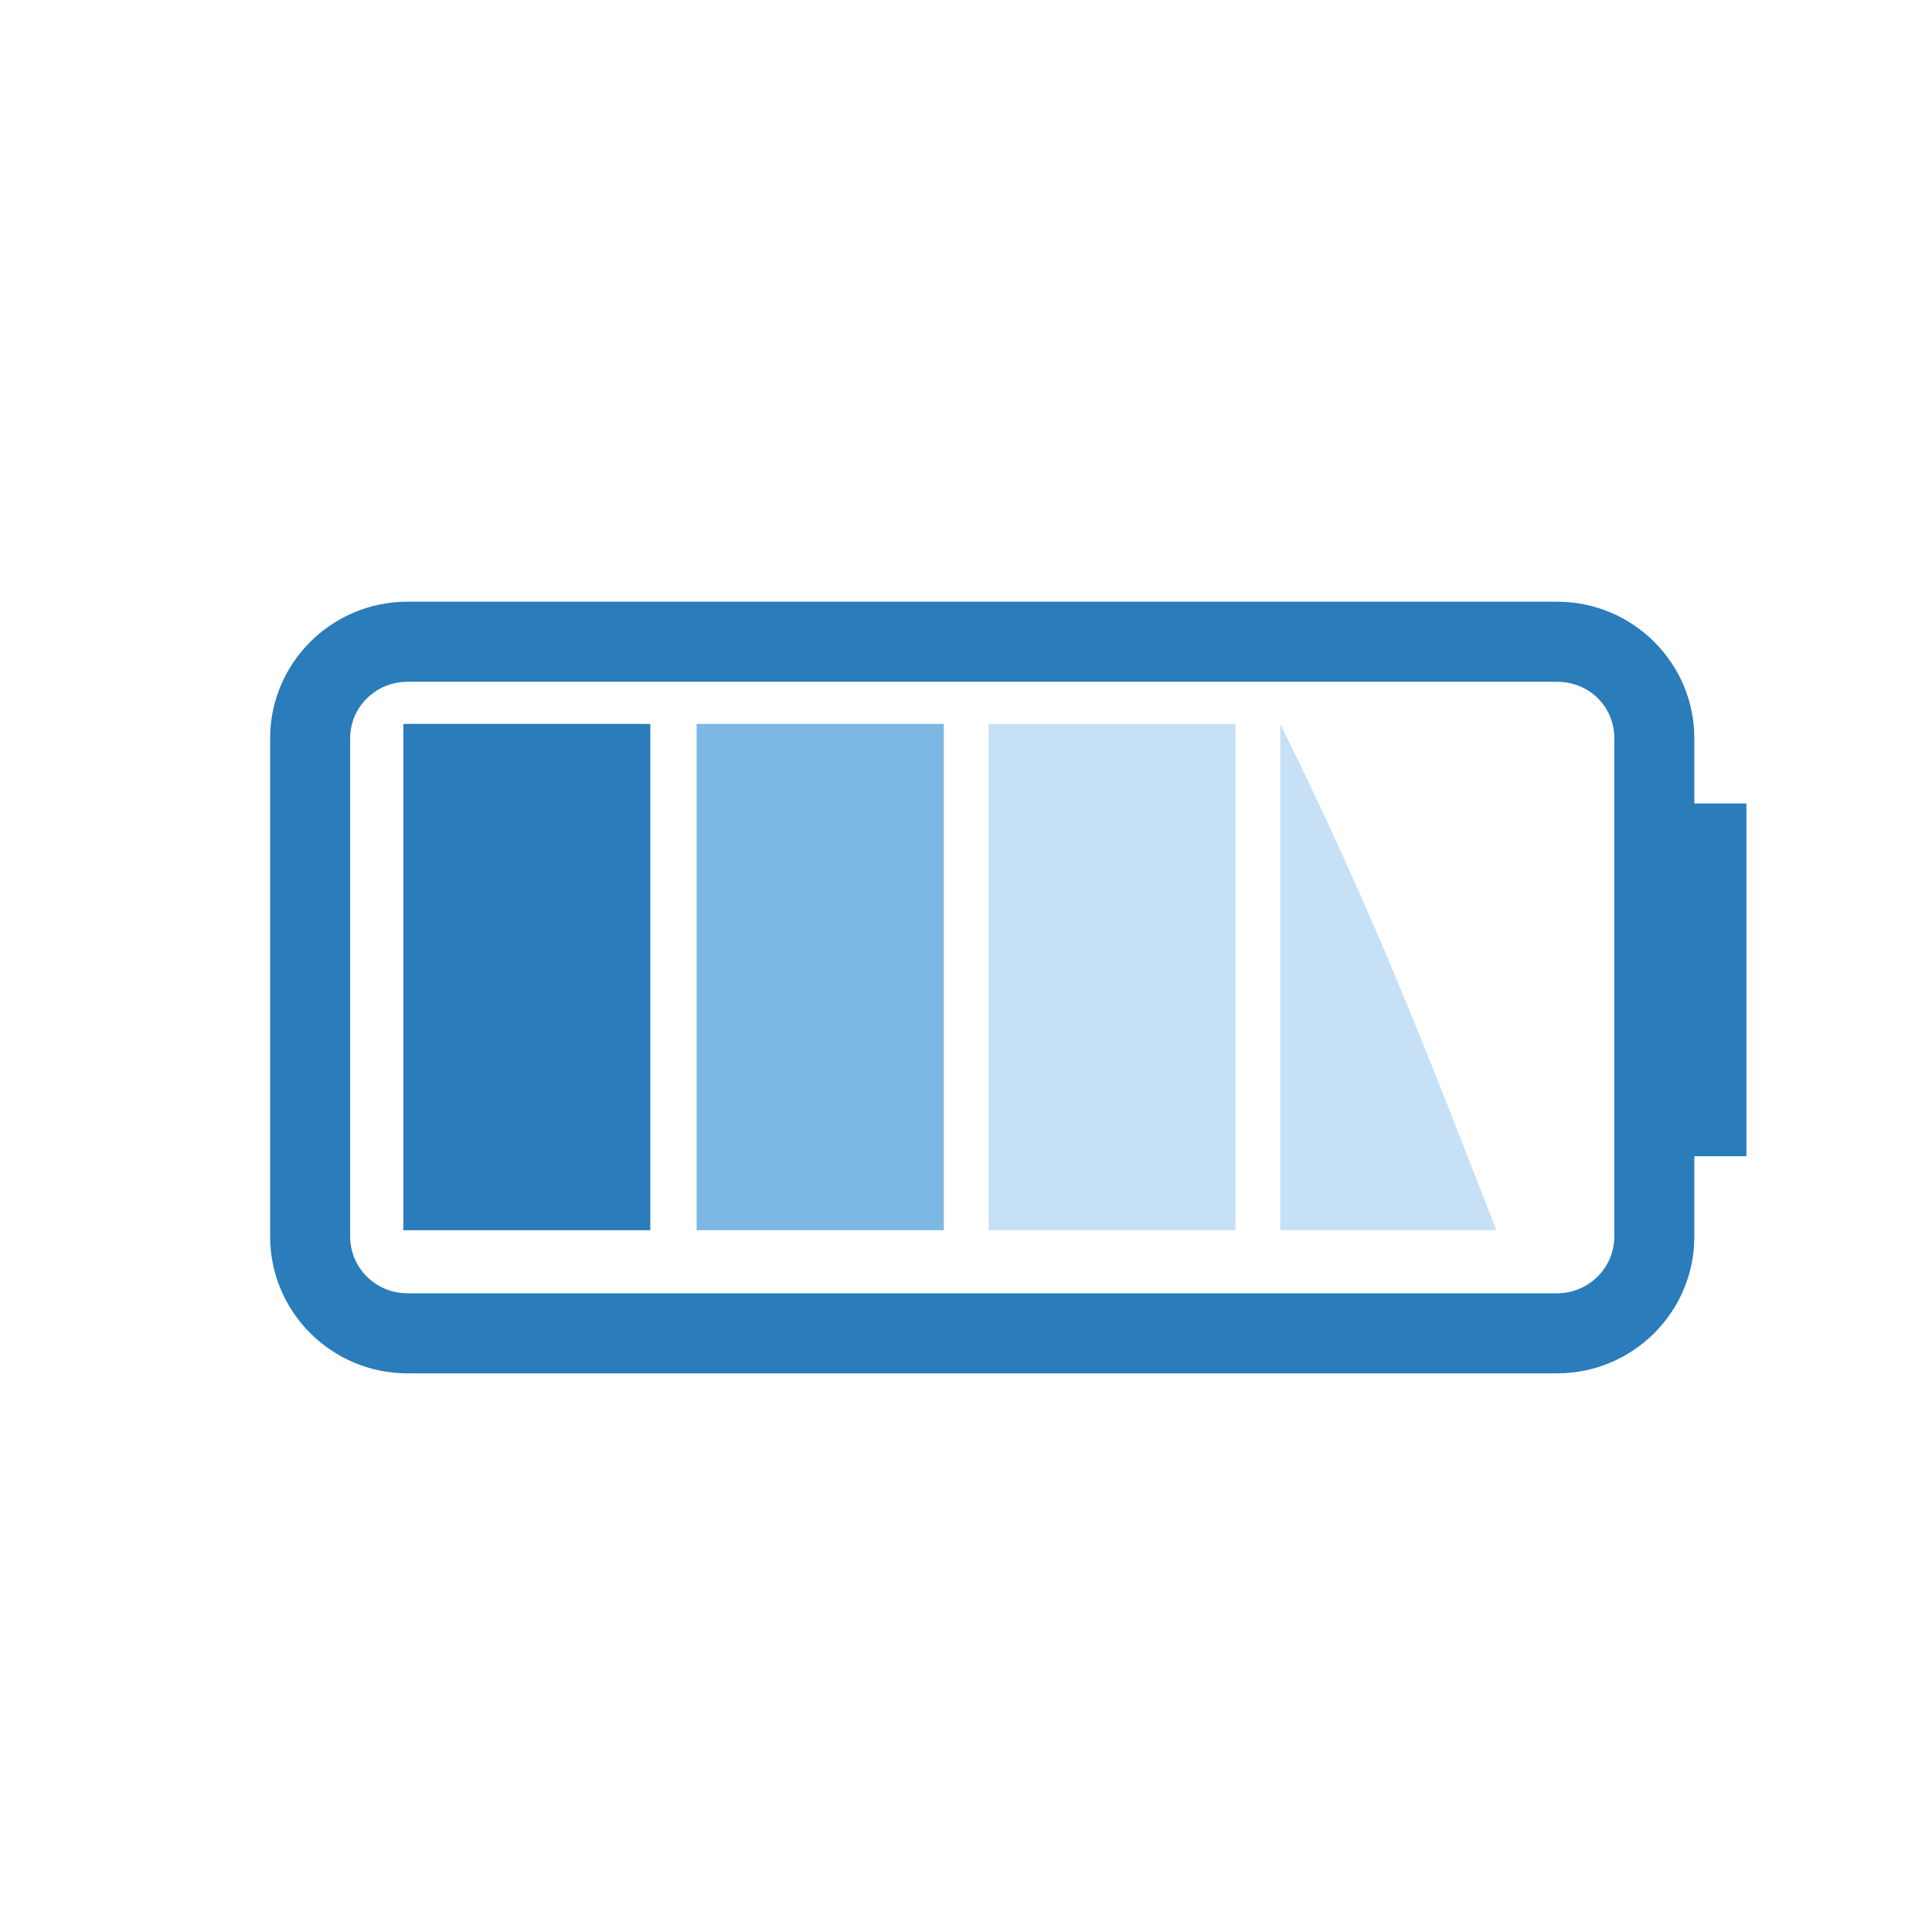 <?xml version="1.0" encoding="utf-8"?>
<!-- Generator: Adobe Illustrator 16.0.0, SVG Export Plug-In . SVG Version: 6.00 Build 0)  -->
<!DOCTYPE svg PUBLIC "-//W3C//DTD SVG 1.1//EN" "http://www.w3.org/Graphics/SVG/1.1/DTD/svg11.dtd">
<svg version="1.1" id="Layer_1" xmlns="http://www.w3.org/2000/svg" xmlns:xlink="http://www.w3.org/1999/xlink" x="0px" y="0px"
	 width="45px" height="45px" viewBox="0 0 45 45" enable-background="new 0 0 45 45" xml:space="preserve">
<g>
	<path fill="#2A7CBB" d="M36.268,31.988H9.489c-1.763,0-3.197-1.428-3.197-3.184v-11.61c0-1.753,1.435-3.179,3.197-3.179h26.778
		c1.763,0,3.197,1.426,3.197,3.179v11.61C39.465,30.561,38.03,31.988,36.268,31.988z M9.489,15.88c-0.734,0-1.333,0.589-1.333,1.314
		v11.61c0,0.728,0.598,1.319,1.333,1.319h26.778c0.735,0,1.333-0.592,1.333-1.319v-11.61c0-0.737-0.585-1.314-1.333-1.314H9.489z"/>
	<rect x="9.396" y="16.861" fill="#2A7CBB" width="5.751" height="11.793"/>
	<rect x="16.226" y="16.861" fill="#7DB8E4" width="5.756" height="11.793"/>
	<rect x="23.026" y="16.861" fill="#C6E1F6" width="5.751" height="11.793"/>
	<path fill="#C6E1F6" d="M29.82,16.861v11.793h5.034C33.191,24.392,32.014,21.307,29.82,16.861L29.82,16.861z"/>
	<rect x="38.336" y="18.714" fill="#2A7CBB" width="2.341" height="8.217"/>
</g>
</svg>
